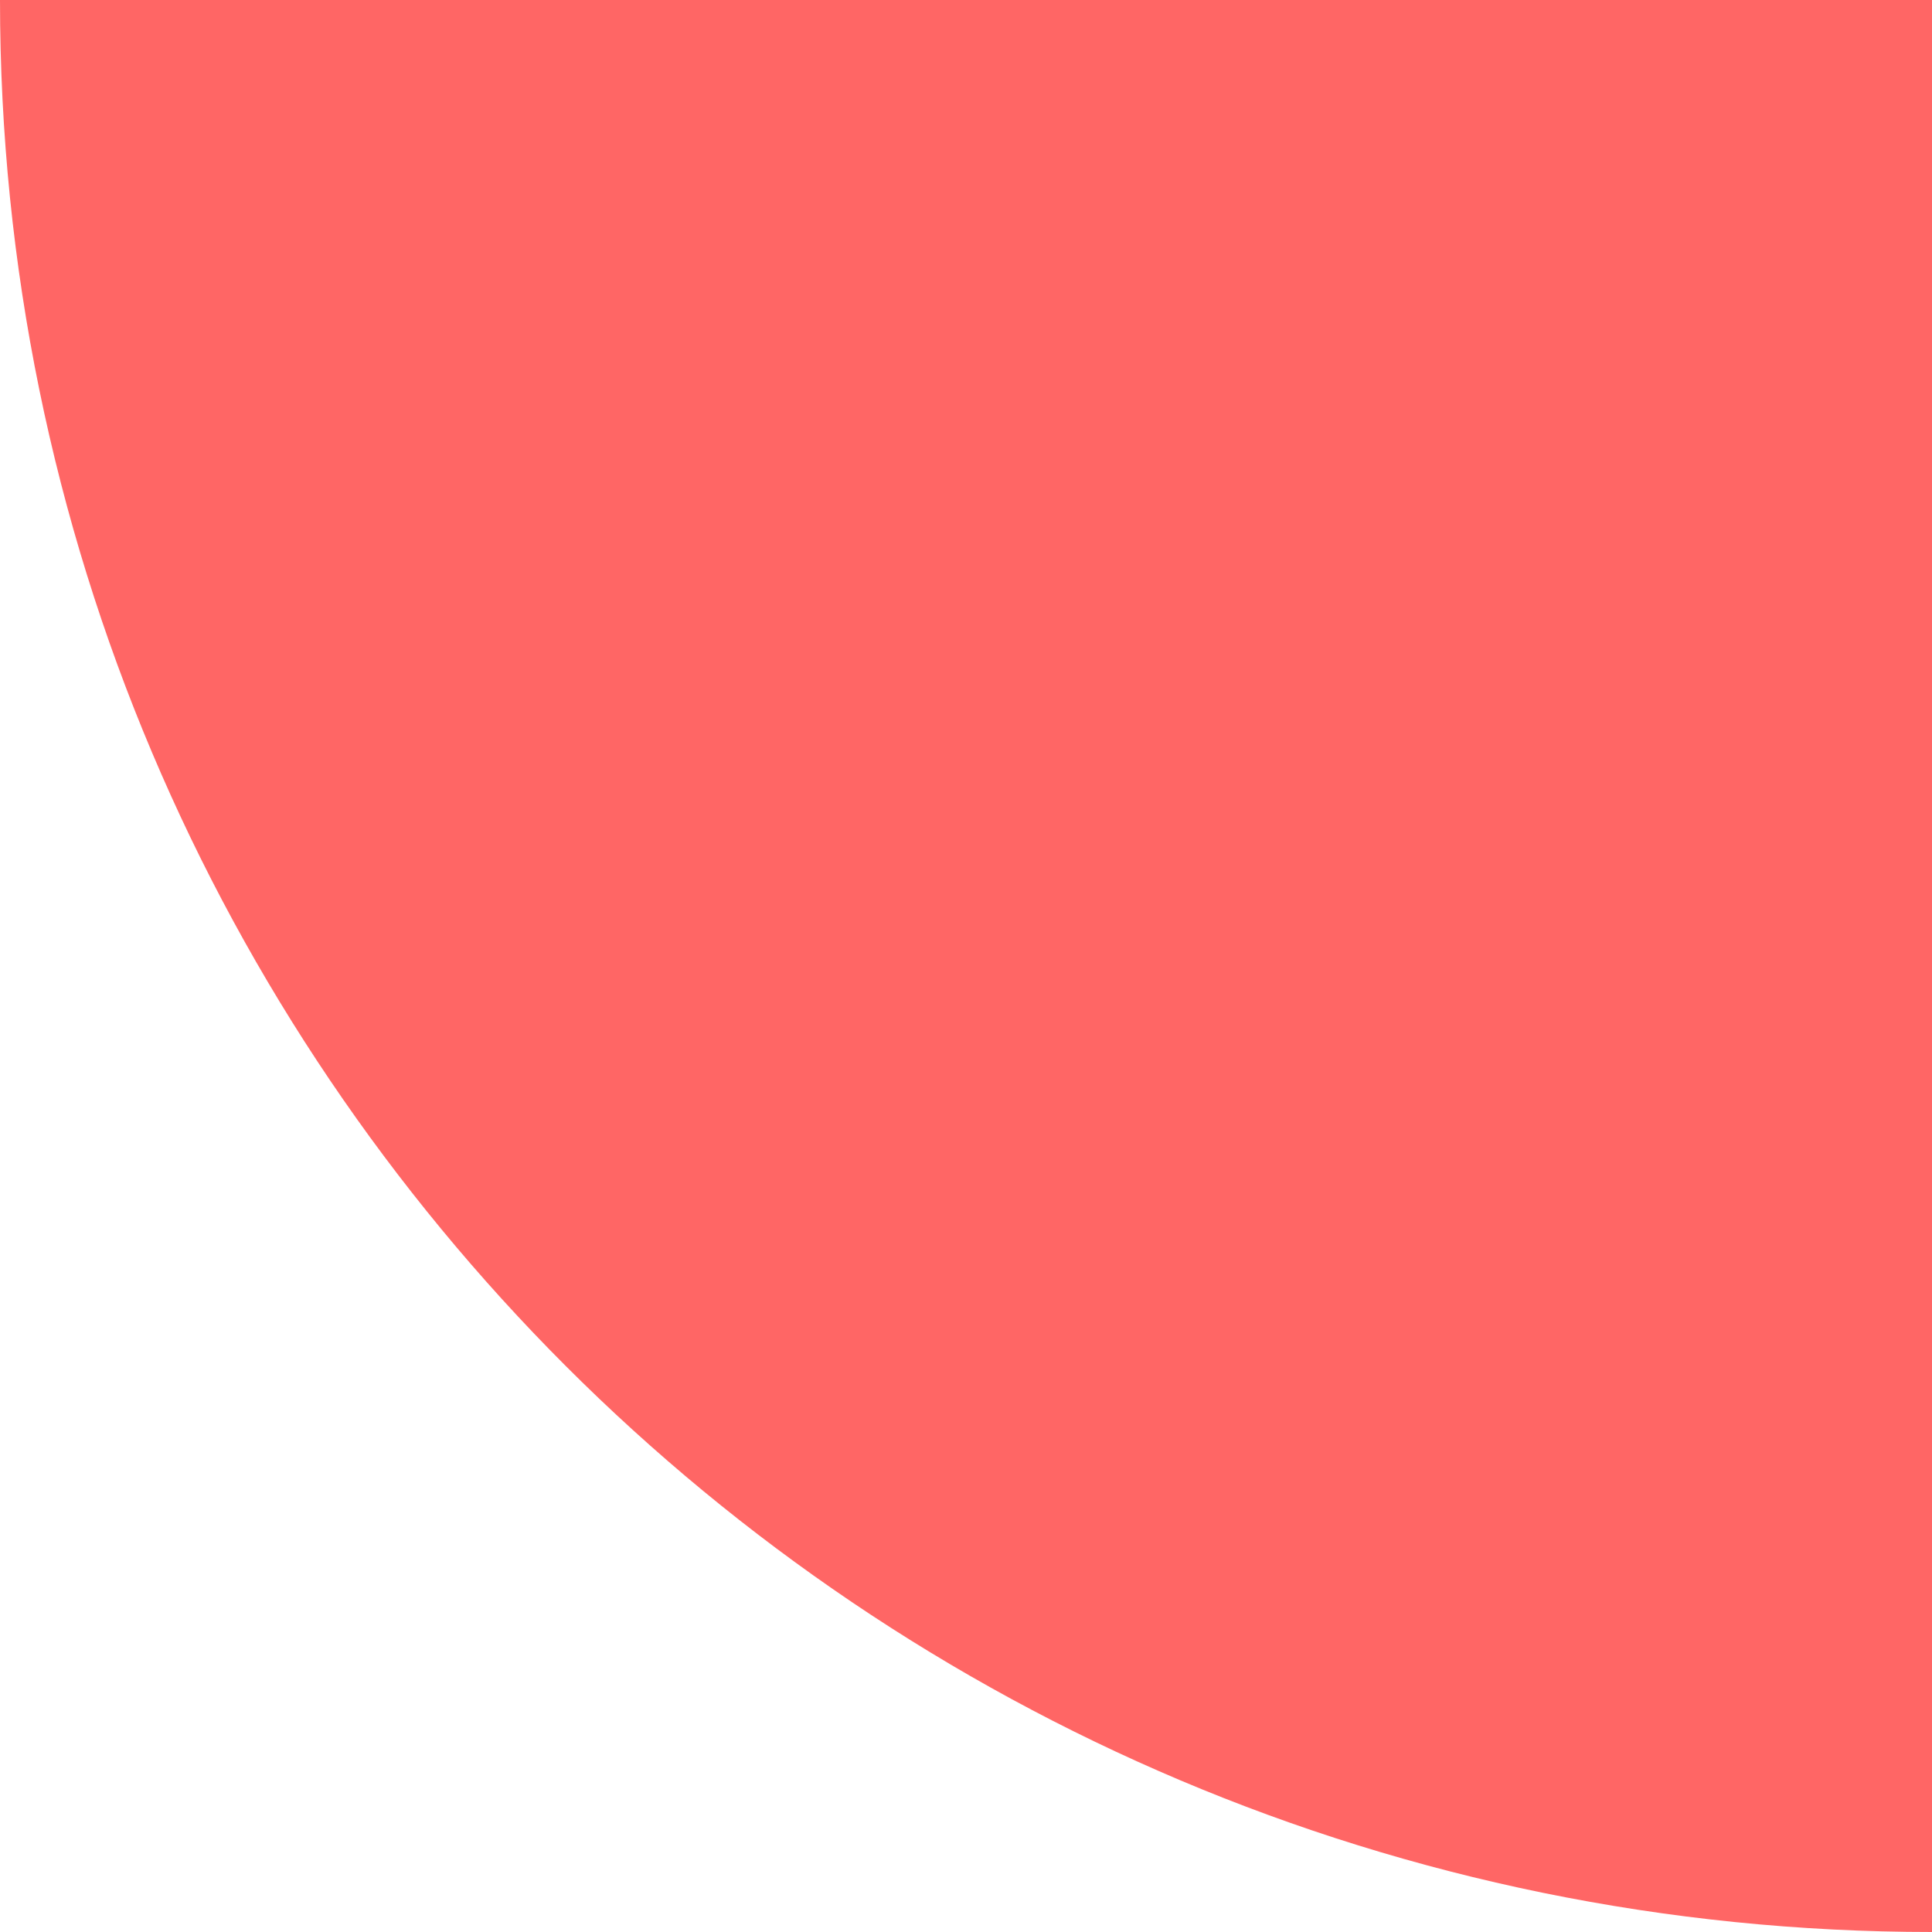 <?xml version="1.0" encoding="UTF-8"?> <svg xmlns="http://www.w3.org/2000/svg" width="240" height="240" viewBox="0 0 240 240" fill="none"> <path d="M0 0C-5.79387e-06 132.548 107.452 240 240 240L240 1.04907e-05L0 0Z" fill="#FF6665"></path> </svg> 